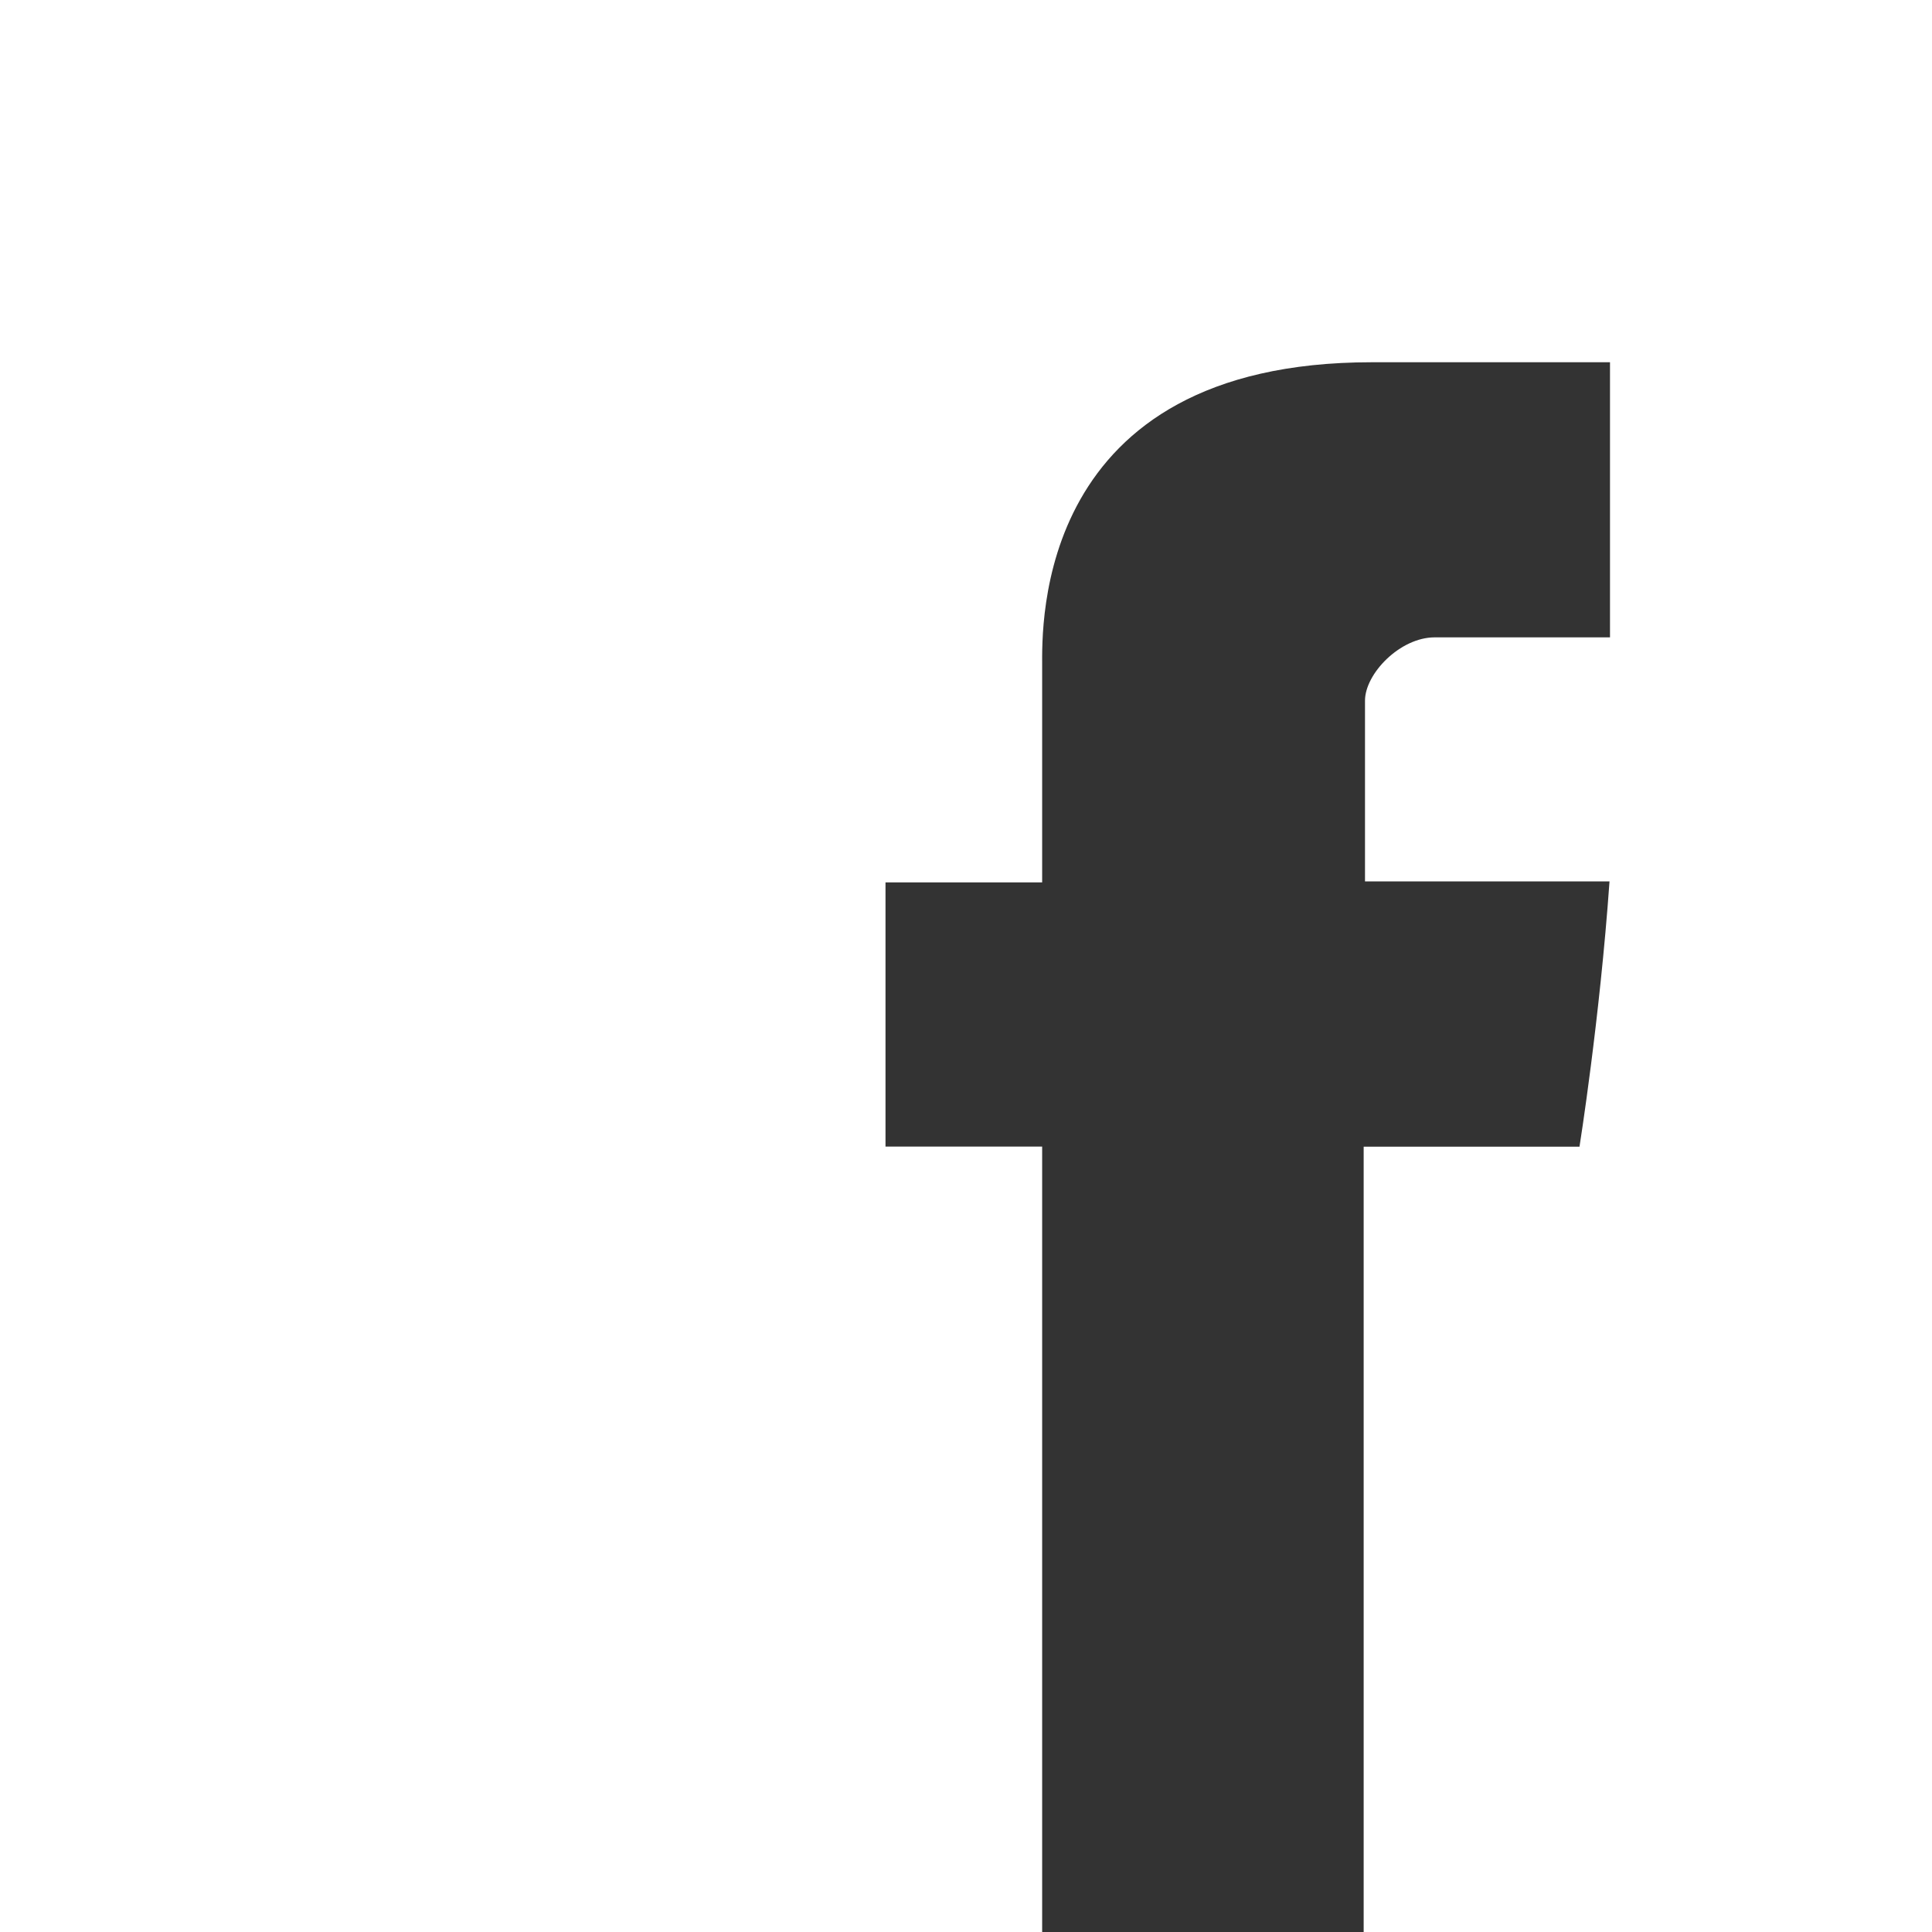 <svg width="48" height="48" viewBox="0 0 48 48" fill="none" xmlns="http://www.w3.org/2000/svg">
<rect x="0" y="0" width="48" height="48" fill="#333333" stroke="none"/>
<g clip-path="url(#clip0_167_455)">
<path d="M48 48H33.88V28.489H39.242C39.242 28.489 39.745 25.341 39.988 21.898H33.913V17.408C33.913 16.738 34.783 15.835 35.645 15.835H40V9H34.079C25.694 9 25.892 15.569 25.892 16.552V21.922H22V28.487H25.892V48H0V0H48V48Z" fill="white"/>
</g>
<defs>
<clipPath id="clip0_167_455">
<rect width="48" height="48" fill="white"/>
</clipPath>
</defs>
</svg>
